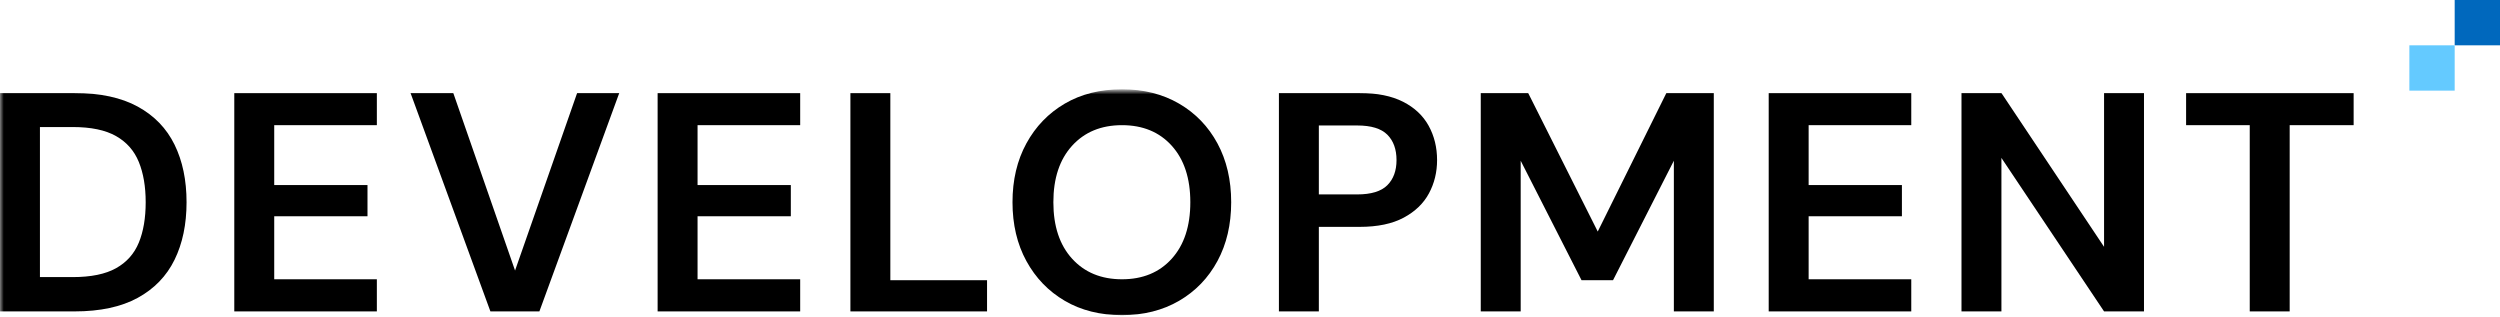 <svg width="331" height="42" viewBox="0 0 331 42" fill="none" xmlns="http://www.w3.org/2000/svg">
<mask id="mask0_11_11740" style="mask-type:alpha" maskUnits="userSpaceOnUse" x="0" y="12" width="314" height="30">
<rect y="12" width="313.973" height="30" fill="white"/>
</mask>
<g mask="url(#mask0_11_11740)">
<path fill-rule="evenodd" clip-rule="evenodd" d="M5.287 36.687H9.624C12.047 36.687 13.961 36.295 15.365 35.51C16.77 34.725 17.775 33.596 18.38 32.123C18.986 30.65 19.289 28.867 19.289 26.774C19.289 24.709 18.986 22.933 18.38 21.446C17.775 19.959 16.77 18.816 15.365 18.018C13.961 17.219 12.047 16.82 9.624 16.82H5.287V36.687ZM0 41.23V12.317H9.872C13.259 12.317 16.047 12.916 18.236 14.114C20.425 15.312 22.05 16.992 23.11 19.154C24.17 21.316 24.7 23.856 24.7 26.774C24.7 29.693 24.17 32.233 23.11 34.395C22.05 36.556 20.425 38.236 18.236 39.434C16.047 40.631 13.259 41.23 9.872 41.23H0Z" fill="black"/>
<path fill-rule="evenodd" clip-rule="evenodd" d="M31.02 41.23V12.317H49.895V16.572H36.307V24.502H48.656V28.633H36.307V36.976H49.895V41.23H31.02Z" fill="black"/>
<path fill-rule="evenodd" clip-rule="evenodd" d="M64.93 41.23L54.356 12.317H60.015L68.193 35.82L76.412 12.317H81.989L71.415 41.23H64.93Z" fill="black"/>
<path fill-rule="evenodd" clip-rule="evenodd" d="M87.069 41.23V12.317H105.945V16.572H92.356V24.502H104.705V28.633H92.356V36.976H105.945V41.23H87.069Z" fill="black"/>
<path fill-rule="evenodd" clip-rule="evenodd" d="M112.594 41.23V12.317H117.881V37.1H130.685V41.23H112.594Z" fill="black"/>
<path fill-rule="evenodd" clip-rule="evenodd" d="M148.553 36.976C151.306 36.976 153.503 36.068 155.141 34.25C156.779 32.433 157.599 29.941 157.599 26.774C157.599 23.608 156.779 21.116 155.141 19.298C153.503 17.48 151.306 16.572 148.553 16.572C145.799 16.572 143.596 17.48 141.944 19.298C140.292 21.116 139.466 23.608 139.466 26.774C139.466 29.941 140.292 32.433 141.944 34.25C143.596 36.068 145.799 36.976 148.553 36.976ZM148.553 41.726C145.662 41.726 143.135 41.093 140.973 39.826C138.812 38.56 137.118 36.804 135.893 34.56C134.667 32.316 134.055 29.721 134.055 26.774C134.055 23.828 134.667 21.233 135.893 18.988C137.118 16.744 138.812 14.989 140.973 13.722C143.135 12.456 145.662 11.822 148.553 11.822C151.416 11.822 153.936 12.456 156.112 13.722C158.286 14.989 159.98 16.744 161.192 18.988C162.403 21.233 163.009 23.828 163.009 26.774C163.009 29.721 162.403 32.316 161.192 34.56C159.98 36.804 158.286 38.56 156.112 39.826C153.936 41.093 151.416 41.726 148.553 41.726Z" fill="black"/>
<path fill-rule="evenodd" clip-rule="evenodd" d="M174.615 25.741H179.696C181.54 25.741 182.869 25.335 183.682 24.523C184.493 23.711 184.899 22.602 184.899 21.198C184.899 19.767 184.493 18.644 183.682 17.832C182.869 17.02 181.54 16.613 179.696 16.613H174.615V25.741ZM169.328 41.23V12.317H180.026C182.339 12.317 184.252 12.704 185.767 13.474C187.282 14.245 188.411 15.306 189.154 16.654C189.898 18.004 190.269 19.518 190.269 21.198C190.269 22.795 189.912 24.262 189.196 25.597C188.479 26.933 187.364 28.006 185.85 28.818C184.335 29.631 182.394 30.037 180.026 30.037H174.615V41.23H169.328Z" fill="black"/>
<path fill-rule="evenodd" clip-rule="evenodd" d="M196.052 41.23V12.317H202.33L211.541 30.657L220.628 12.317H226.906V41.23H221.619V21.28L213.565 37.1H209.394L201.339 21.28V41.23H196.052Z" fill="black"/>
<path fill-rule="evenodd" clip-rule="evenodd" d="M234.176 41.23V12.317H253.052V16.572H239.463V24.502H251.813V28.633H239.463V36.976H253.052V41.23H234.176Z" fill="black"/>
<path fill-rule="evenodd" clip-rule="evenodd" d="M259.701 41.23V12.317H264.988L278.578 32.68V12.317H283.864V41.23H278.578L264.988 20.909V41.23H259.701Z" fill="black"/>
<path fill-rule="evenodd" clip-rule="evenodd" d="M297.866 41.23V16.572H289.44V12.317H311.621V16.572H303.153V41.23H297.866Z" fill="black"/>
</g>
<path fill-rule="evenodd" clip-rule="evenodd" d="M325 6H331V0H325V6Z" fill="#0068BD"/>
<path fill-rule="evenodd" clip-rule="evenodd" d="M319 12H325V6H319V12Z" fill="#64CAFF"/>
</svg>
